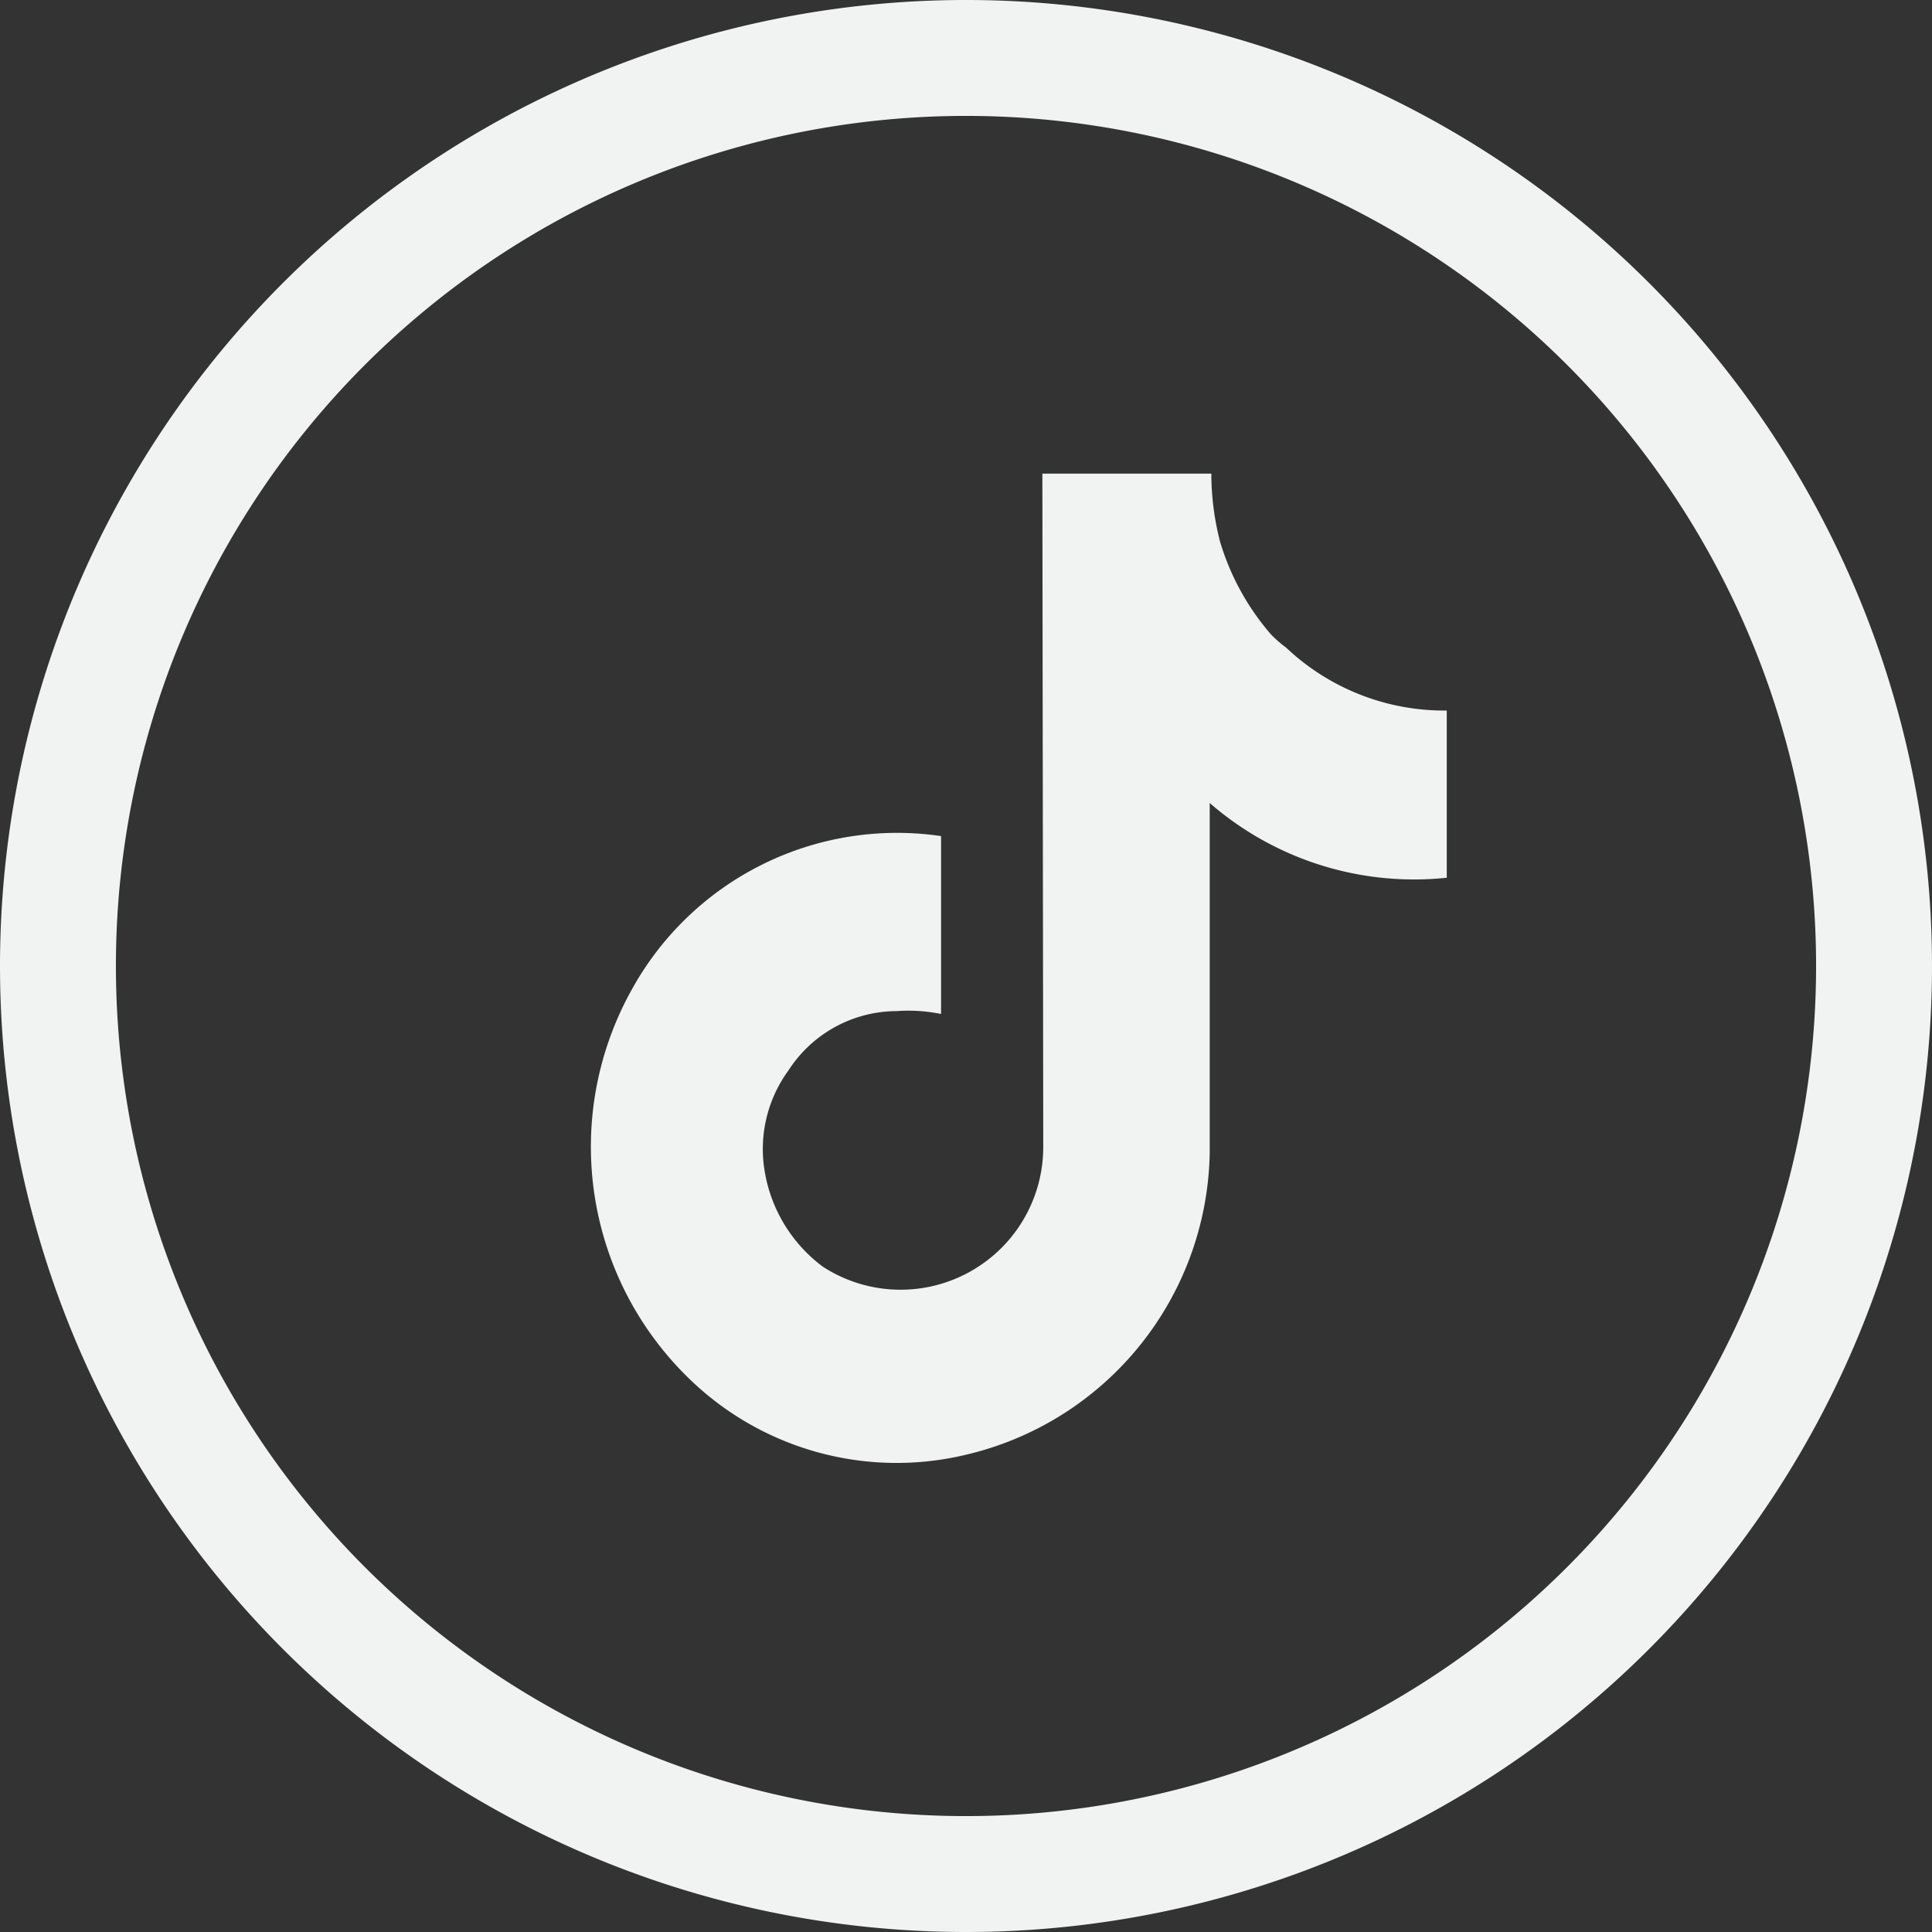 <?xml version="1.0" encoding="UTF-8"?> <svg xmlns="http://www.w3.org/2000/svg" xmlns:xlink="http://www.w3.org/1999/xlink" id="Group_23" data-name="Group 23" width="28.436" height="28.436" viewBox="0 0 28.436 28.436"><rect x="0" y="0" width="28.436" height="28.436" fill="#333333" stroke="none"/><defs><clipPath id="clip-path"><rect id="Rectangle_38" data-name="Rectangle 38" width="28.436" height="28.436" transform="translate(0 0)" fill="none"></rect></clipPath></defs><g id="Group_22" data-name="Group 22" clip-path="url(#clip-path)"><path id="Path_11" data-name="Path 11" d="M18.934,9.536h0l-.063-.049A1.761,1.761,0,0,1,18.7,9.33a3.7,3.7,0,0,1-.743-1.359,4.031,4.031,0,0,1-.128-1H15.342s.013,9.787.013,9.914a2.1,2.1,0,0,1-3.245,1.758h0a2.2,2.2,0,0,1-.861-1.441,1.961,1.961,0,0,1,.356-1.447,1.9,1.9,0,0,1,1.592-.873h0a2.4,2.4,0,0,1,.654.042V13.179h0c-.07,0,0,0,0,0v-.873a4.457,4.457,0,0,0-4.546,2.248,4.749,4.749,0,0,0,.8,5.7,4.379,4.379,0,0,0,4.131,1.153,4.647,4.647,0,0,0,3.569-4.43V11.819a4.583,4.583,0,0,0,3.489,1.1V10.458a3.388,3.388,0,0,1-2.36-.922m.006.016h0Z" fill="#f1f2f2"></path><path id="Path_12" data-name="Path 12" d="M14.218,26.73A12.512,12.512,0,1,0,1.706,14.218,12.512,12.512,0,0,0,14.218,26.73Zm0,1.706A14.218,14.218,0,1,0,0,14.218,14.218,14.218,0,0,0,14.218,28.436Z" fill="#f1f2f2" fill-rule="evenodd"></path></g></svg> 